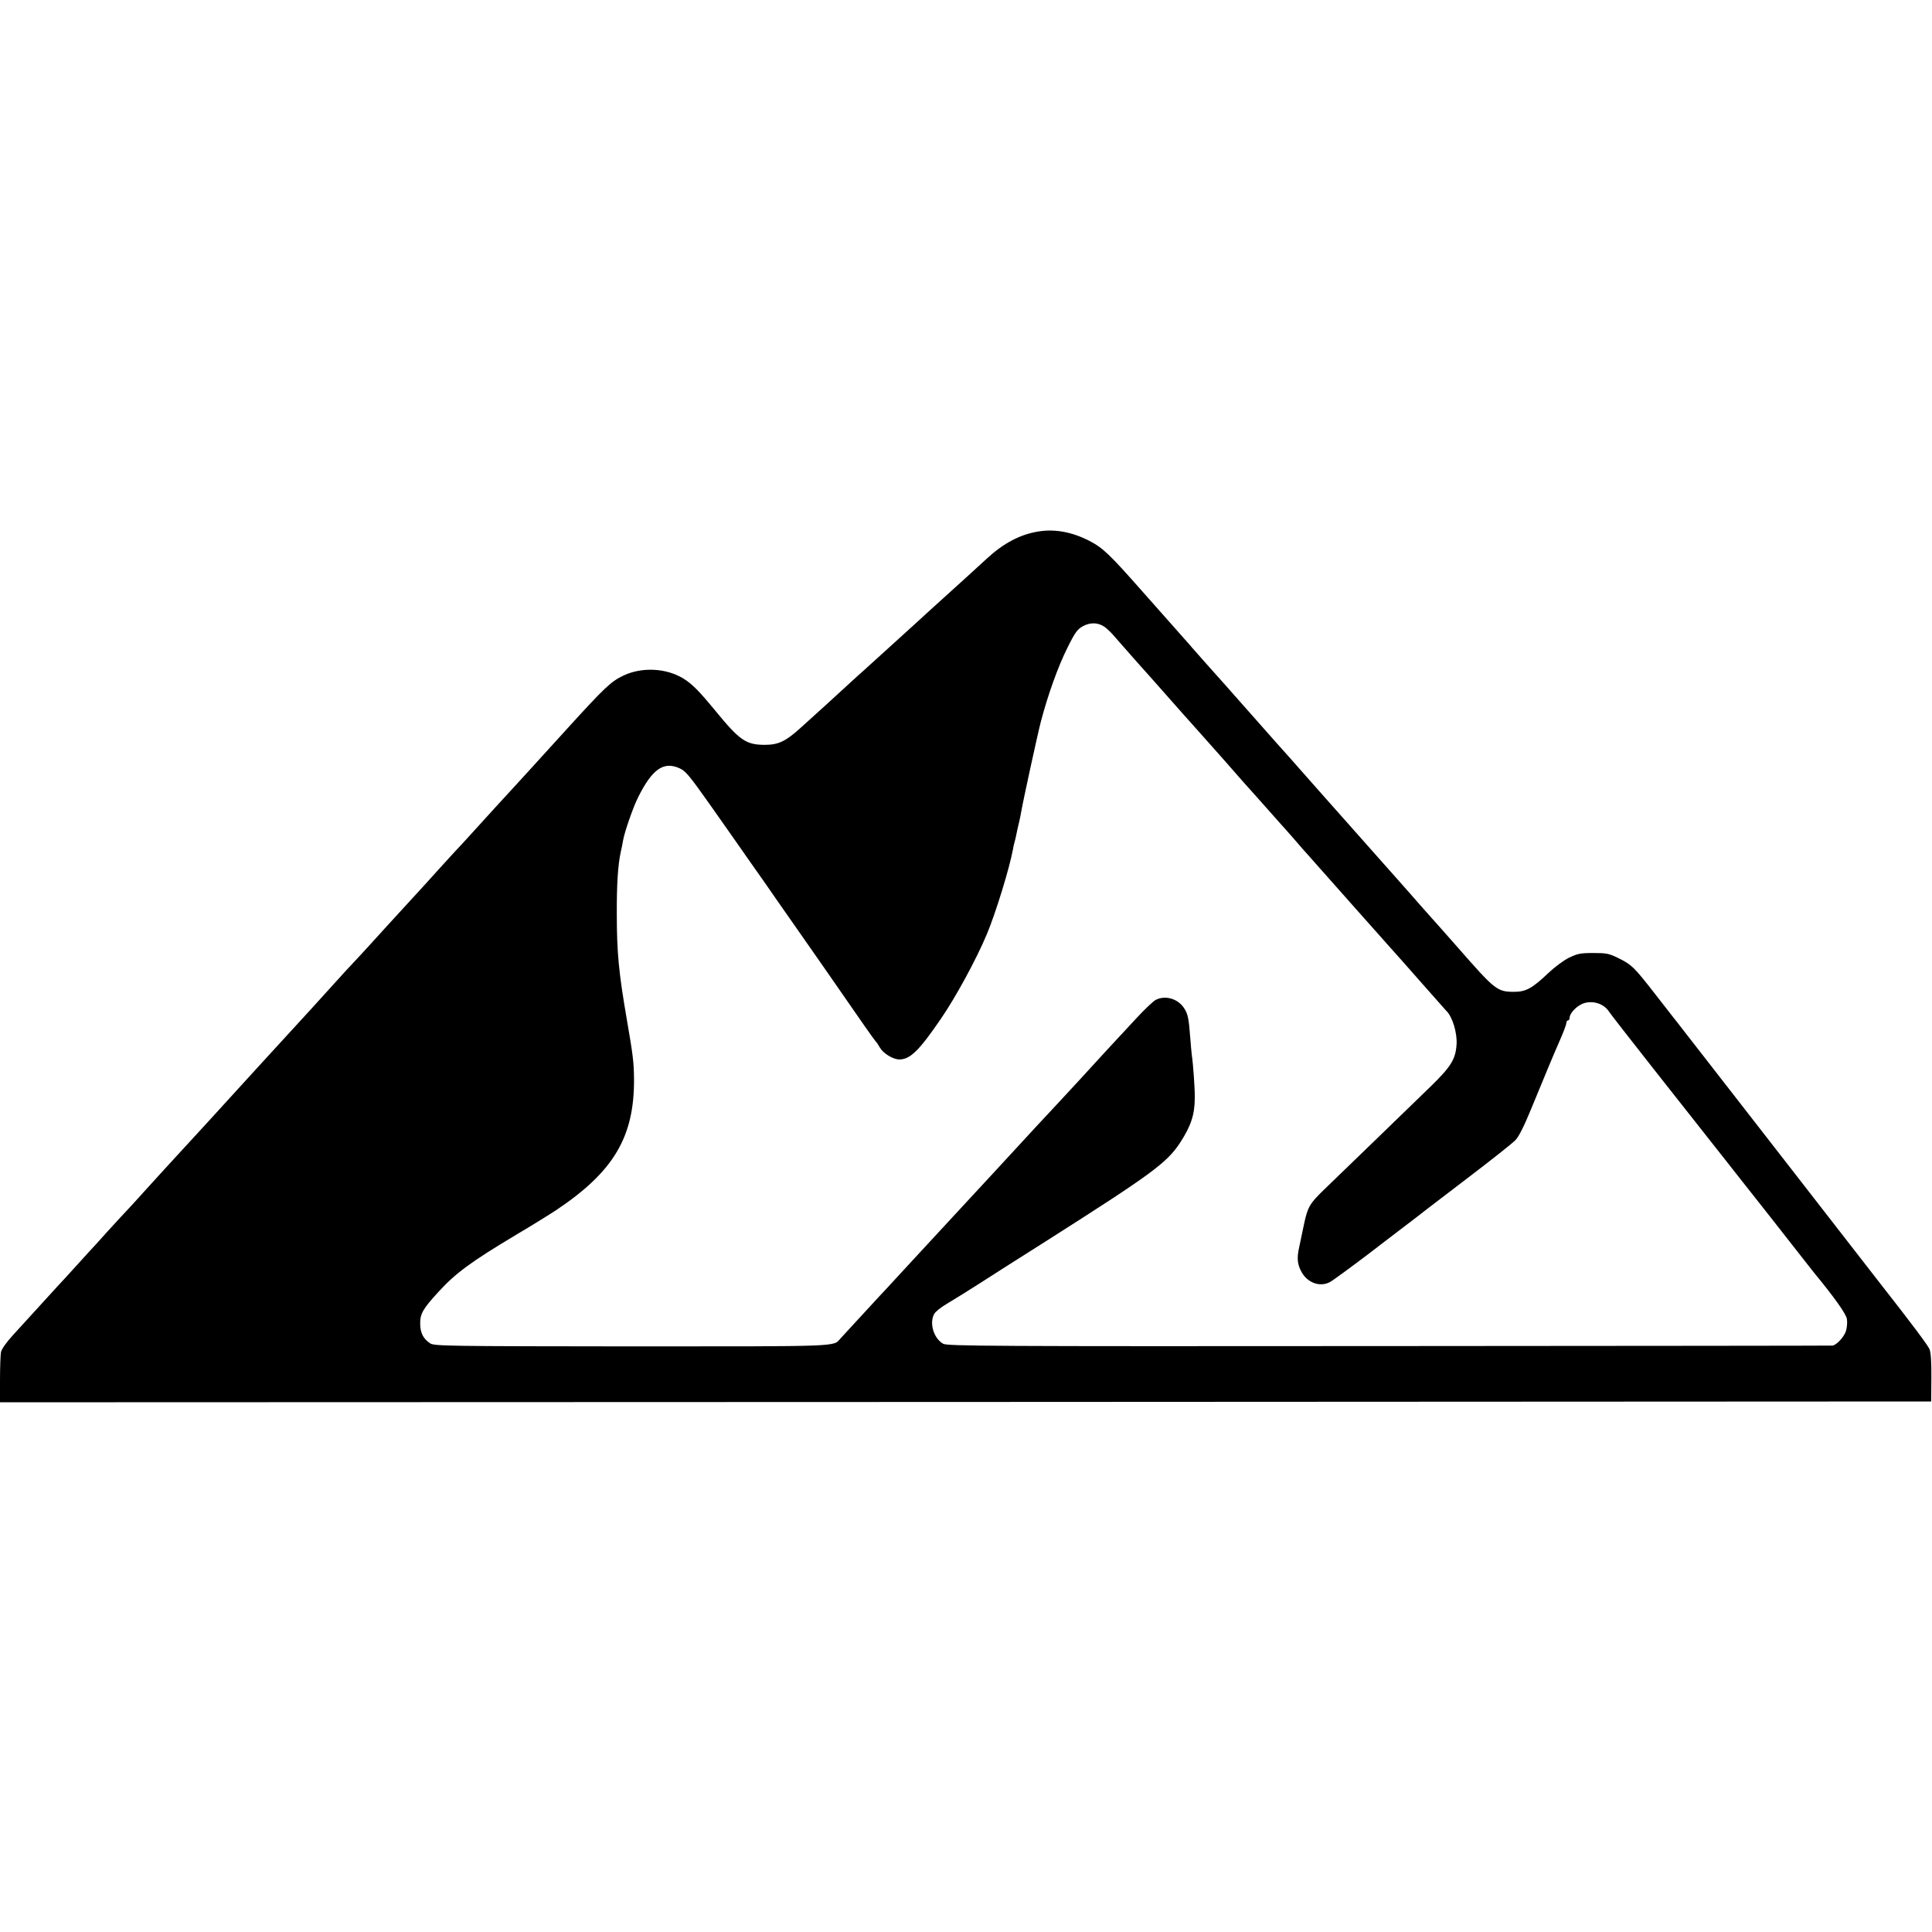 <?xml version="1.0" standalone="no"?>
<!DOCTYPE svg PUBLIC "-//W3C//DTD SVG 20010904//EN"
 "http://www.w3.org/TR/2001/REC-SVG-20010904/DTD/svg10.dtd">
<svg version="1.0" xmlns="http://www.w3.org/2000/svg"
 width="1189pt" height="1189pt" viewBox="0 0 1189 1189"
 preserveAspectRatio="xMidYMid meet">
<g transform="translate(0,1189) scale(0.1,-0.1)"
fill="#000000" stroke="none">
<path d="M6390 8619 c-112 -18 -214 -72 -316 -166 -55 -51 -206 -188 -234
-213 -9 -8 -61 -55 -116 -105 -54 -49 -125 -115 -159 -145 -139 -126 -249
-226 -259 -235 -7 -5 -39 -35 -72 -65 -33 -30 -102 -94 -154 -141 -52 -47
-123 -111 -157 -142 -89 -80 -133 -101 -218 -101 -115 1 -153 27 -306 214 -97
118 -140 161 -193 194 -106 65 -255 72 -368 19 -77 -36 -117 -74 -348 -328
-203 -224 -315 -346 -360 -395 -31 -33 -89 -97 -250 -274 -25 -27 -58 -64 -75
-81 -16 -18 -64 -69 -105 -115 -41 -46 -80 -88 -85 -94 -6 -6 -60 -65 -120
-131 -61 -66 -114 -125 -120 -131 -5 -6 -46 -50 -90 -99 -44 -48 -91 -100
-105 -114 -14 -14 -70 -75 -125 -136 -54 -60 -115 -127 -135 -149 -19 -21 -44
-48 -55 -60 -37 -40 -200 -218 -230 -251 -16 -18 -46 -50 -65 -71 -130 -144
-473 -518 -515 -563 -27 -30 -57 -62 -65 -71 -8 -9 -53 -58 -100 -110 -47 -52
-94 -104 -105 -115 -11 -11 -65 -70 -120 -130 -54 -61 -104 -115 -110 -121 -5
-6 -46 -50 -90 -99 -44 -48 -93 -103 -110 -120 -16 -18 -68 -75 -115 -126 -47
-51 -117 -128 -156 -171 -44 -48 -74 -90 -78 -109 -3 -17 -6 -94 -6 -170 l0
-139 5943 2 5942 3 1 145 c1 96 -3 156 -11 176 -10 25 -117 167 -299 399 -13
17 -232 299 -487 627 -255 328 -507 652 -559 719 -52 67 -123 158 -158 203
-34 44 -68 88 -75 96 -6 8 -58 74 -113 145 -127 163 -142 178 -223 218 -59 29
-74 32 -156 32 -79 0 -97 -4 -149 -29 -33 -16 -90 -59 -128 -95 -99 -94 -137
-115 -212 -115 -102 1 -115 11 -341 269 -87 99 -161 182 -164 185 -3 3 -35 39
-71 80 -36 41 -81 93 -101 115 -34 38 -396 446 -519 585 -177 200 -237 269
-266 300 -17 19 -107 121 -199 225 -93 105 -196 222 -231 260 -34 39 -72 81
-84 95 -12 14 -33 39 -48 55 -40 45 -186 210 -256 289 -210 238 -248 274 -333
318 -105 54 -212 74 -313 57z m408 -587 c15 -11 38 -33 52 -49 108 -123 157
-179 170 -193 18 -19 57 -64 160 -180 41 -47 89 -101 106 -120 17 -19 74 -82
125 -140 126 -142 134 -150 234 -265 49 -55 91 -102 94 -105 3 -3 35 -39 71
-80 36 -41 68 -77 71 -80 3 -3 39 -43 80 -90 40 -47 78 -90 84 -96 11 -12 50
-56 305 -344 95 -107 189 -213 209 -235 20 -22 104 -116 186 -210 82 -93 152
-172 155 -175 38 -35 69 -136 64 -209 -6 -90 -35 -136 -158 -256 -126 -122
-535 -519 -656 -635 -90 -87 -102 -107 -125 -215 -9 -44 -22 -106 -29 -138
-16 -71 -12 -109 15 -157 37 -65 112 -92 172 -61 18 9 127 89 243 177 115 88
232 178 259 198 28 21 64 49 80 62 17 13 143 109 280 214 138 105 264 205 281
223 21 21 54 87 99 197 68 166 148 358 165 395 31 70 50 119 50 131 0 8 5 14
10 14 6 0 10 8 10 18 1 26 41 69 80 85 57 23 129 2 161 -47 8 -13 129 -168
269 -346 140 -177 335 -424 433 -549 98 -124 183 -233 190 -241 12 -15 164
-208 282 -359 33 -43 75 -95 92 -117 121 -147 193 -248 199 -280 4 -20 1 -53
-5 -74 -11 -37 -59 -89 -84 -91 -7 -1 -1234 -2 -2727 -3 -2486 -2 -2718 0
-2745 14 -58 32 -87 126 -56 183 7 14 42 42 78 63 90 55 102 62 201 125 48 31
231 148 407 259 653 415 746 483 828 608 67 103 90 173 90 277 1 52 -10 208
-18 260 -2 17 -7 66 -10 110 -9 118 -14 144 -38 181 -38 58 -116 81 -175 50
-15 -8 -68 -58 -117 -111 -50 -54 -107 -116 -129 -139 -32 -35 -104 -112 -225
-245 -54 -59 -228 -246 -261 -281 -19 -20 -78 -84 -130 -141 -109 -119 -172
-186 -305 -330 -33 -35 -105 -113 -160 -173 -55 -59 -116 -125 -135 -146 -19
-20 -73 -79 -120 -130 -47 -51 -98 -107 -115 -124 -64 -69 -229 -248 -244
-265 -43 -49 9 -47 -1286 -47 -1139 1 -1213 2 -1238 19 -42 28 -61 64 -61 122
-1 59 18 92 112 194 105 115 198 184 477 351 105 62 217 132 250 154 351 235
478 448 477 801 -1 106 -5 144 -45 375 -48 278 -61 407 -61 640 -1 184 7 308
24 385 5 22 12 56 15 75 9 51 63 207 93 265 86 172 156 221 254 177 38 -17 61
-45 193 -232 83 -118 191 -271 240 -342 50 -70 126 -179 170 -243 44 -63 86
-123 93 -133 15 -20 342 -490 440 -632 36 -52 69 -97 72 -100 4 -3 15 -19 25
-37 21 -36 81 -73 120 -73 66 0 121 54 252 245 94 136 222 372 286 525 55 131
140 408 161 523 2 15 7 35 10 45 3 9 7 28 10 42 5 25 8 40 20 90 3 14 8 36 10
50 13 75 101 479 122 560 44 167 107 342 164 455 46 93 61 113 94 131 45 25
94 24 134 -4z"/>
</g>
</svg>
